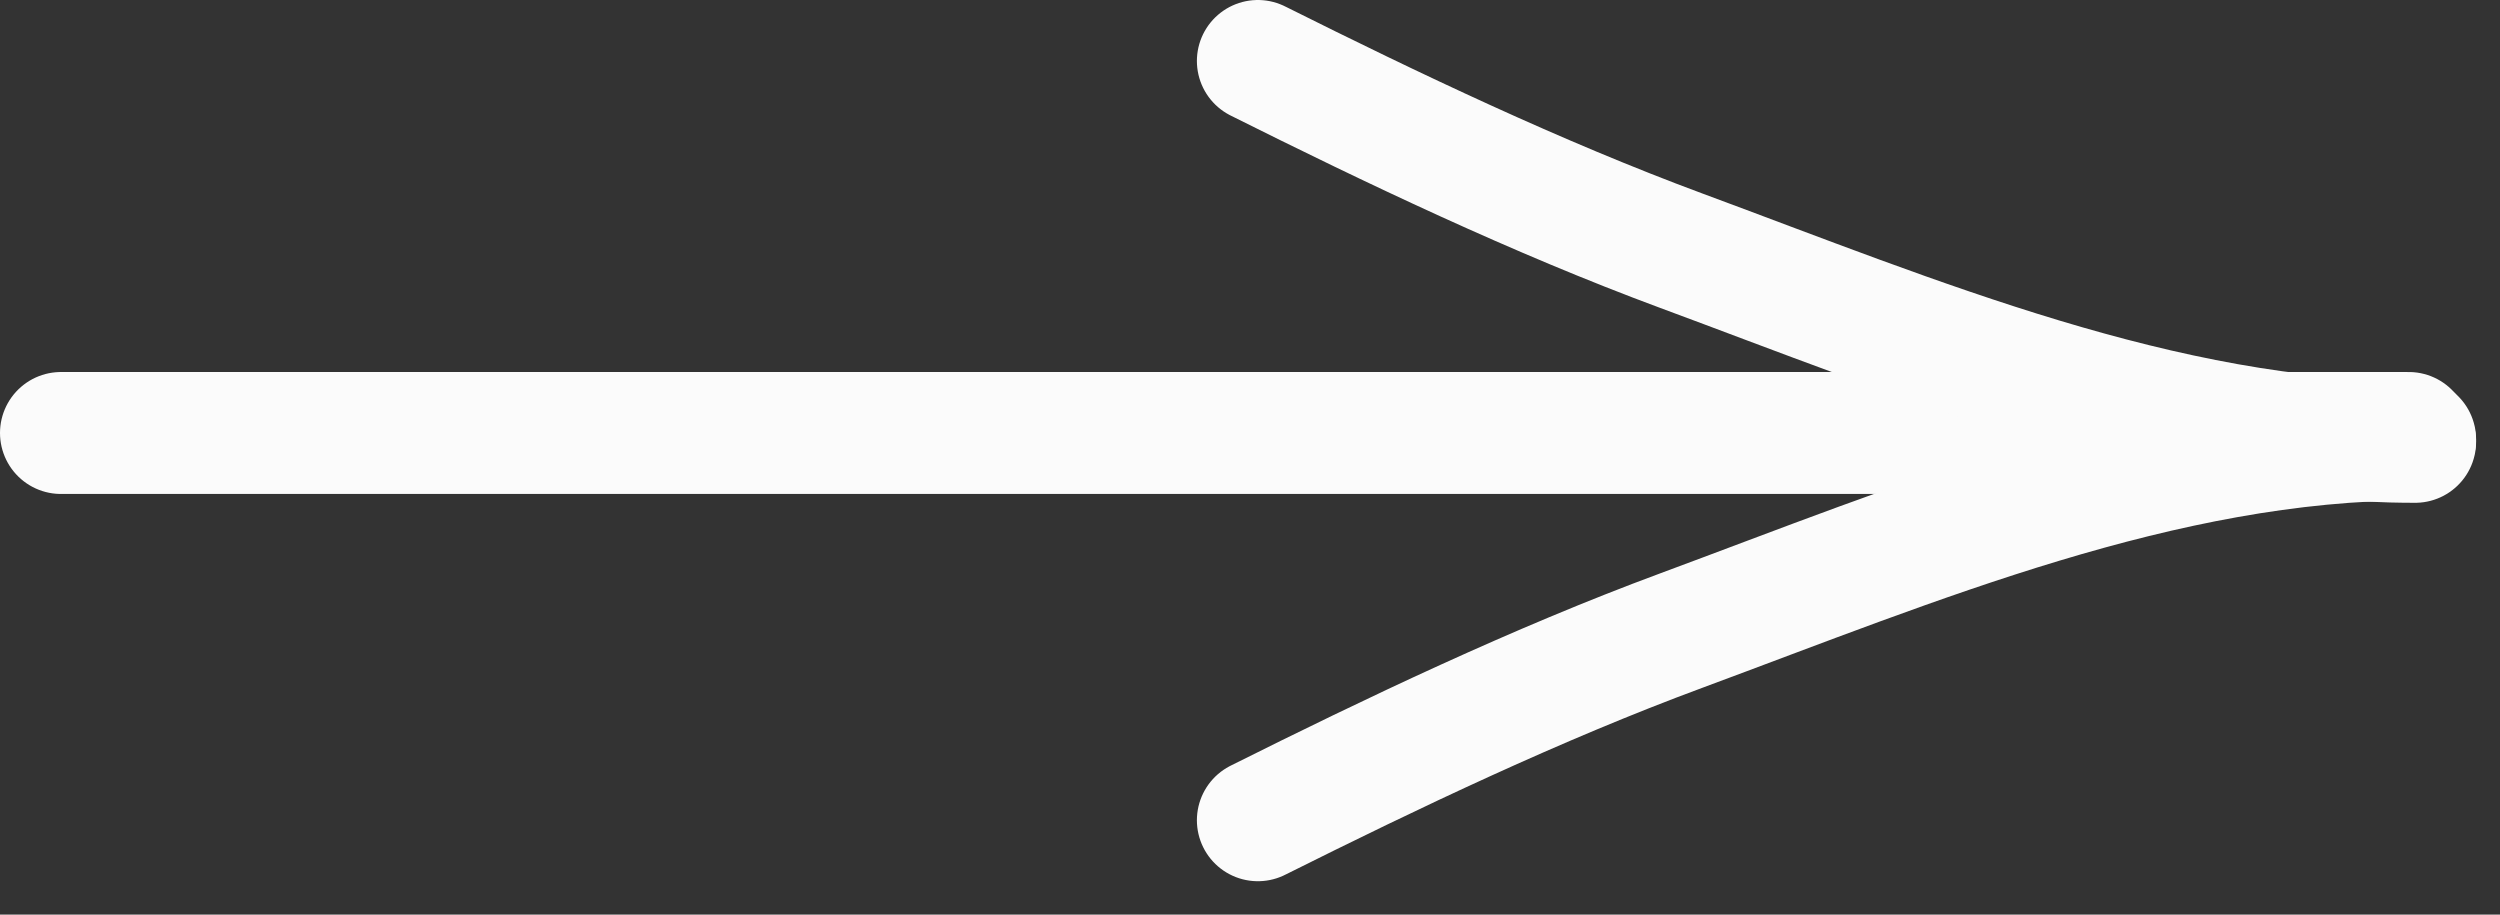 <?xml version="1.0" encoding="UTF-8"?> <svg xmlns="http://www.w3.org/2000/svg" width="41" height="15" viewBox="0 0 41 15" fill="none"><rect x="0" y="0" width="41" height="15" fill="#333333" stroke="none"/><path d="M1 7.101C17.138 7.101 0.776 7.101 16.914 7.101C24.444 7.101 31.974 7.101 39.504 7.101" stroke="#FBFBFB" stroke-width="2" stroke-linecap="round"></path><path d="M39.608 7.246C35.47 7.246 31.424 5.537 27.569 4.11C25.209 3.236 22.814 2.092 20.629 1" stroke="#FBFBFB" stroke-width="2" stroke-linecap="round"></path><path d="M39.608 7.206C35.47 7.206 31.424 8.915 27.569 10.343C25.209 11.216 22.814 12.36 20.629 13.452" stroke="#FBFBFB" stroke-width="2" stroke-linecap="round"></path></svg> 